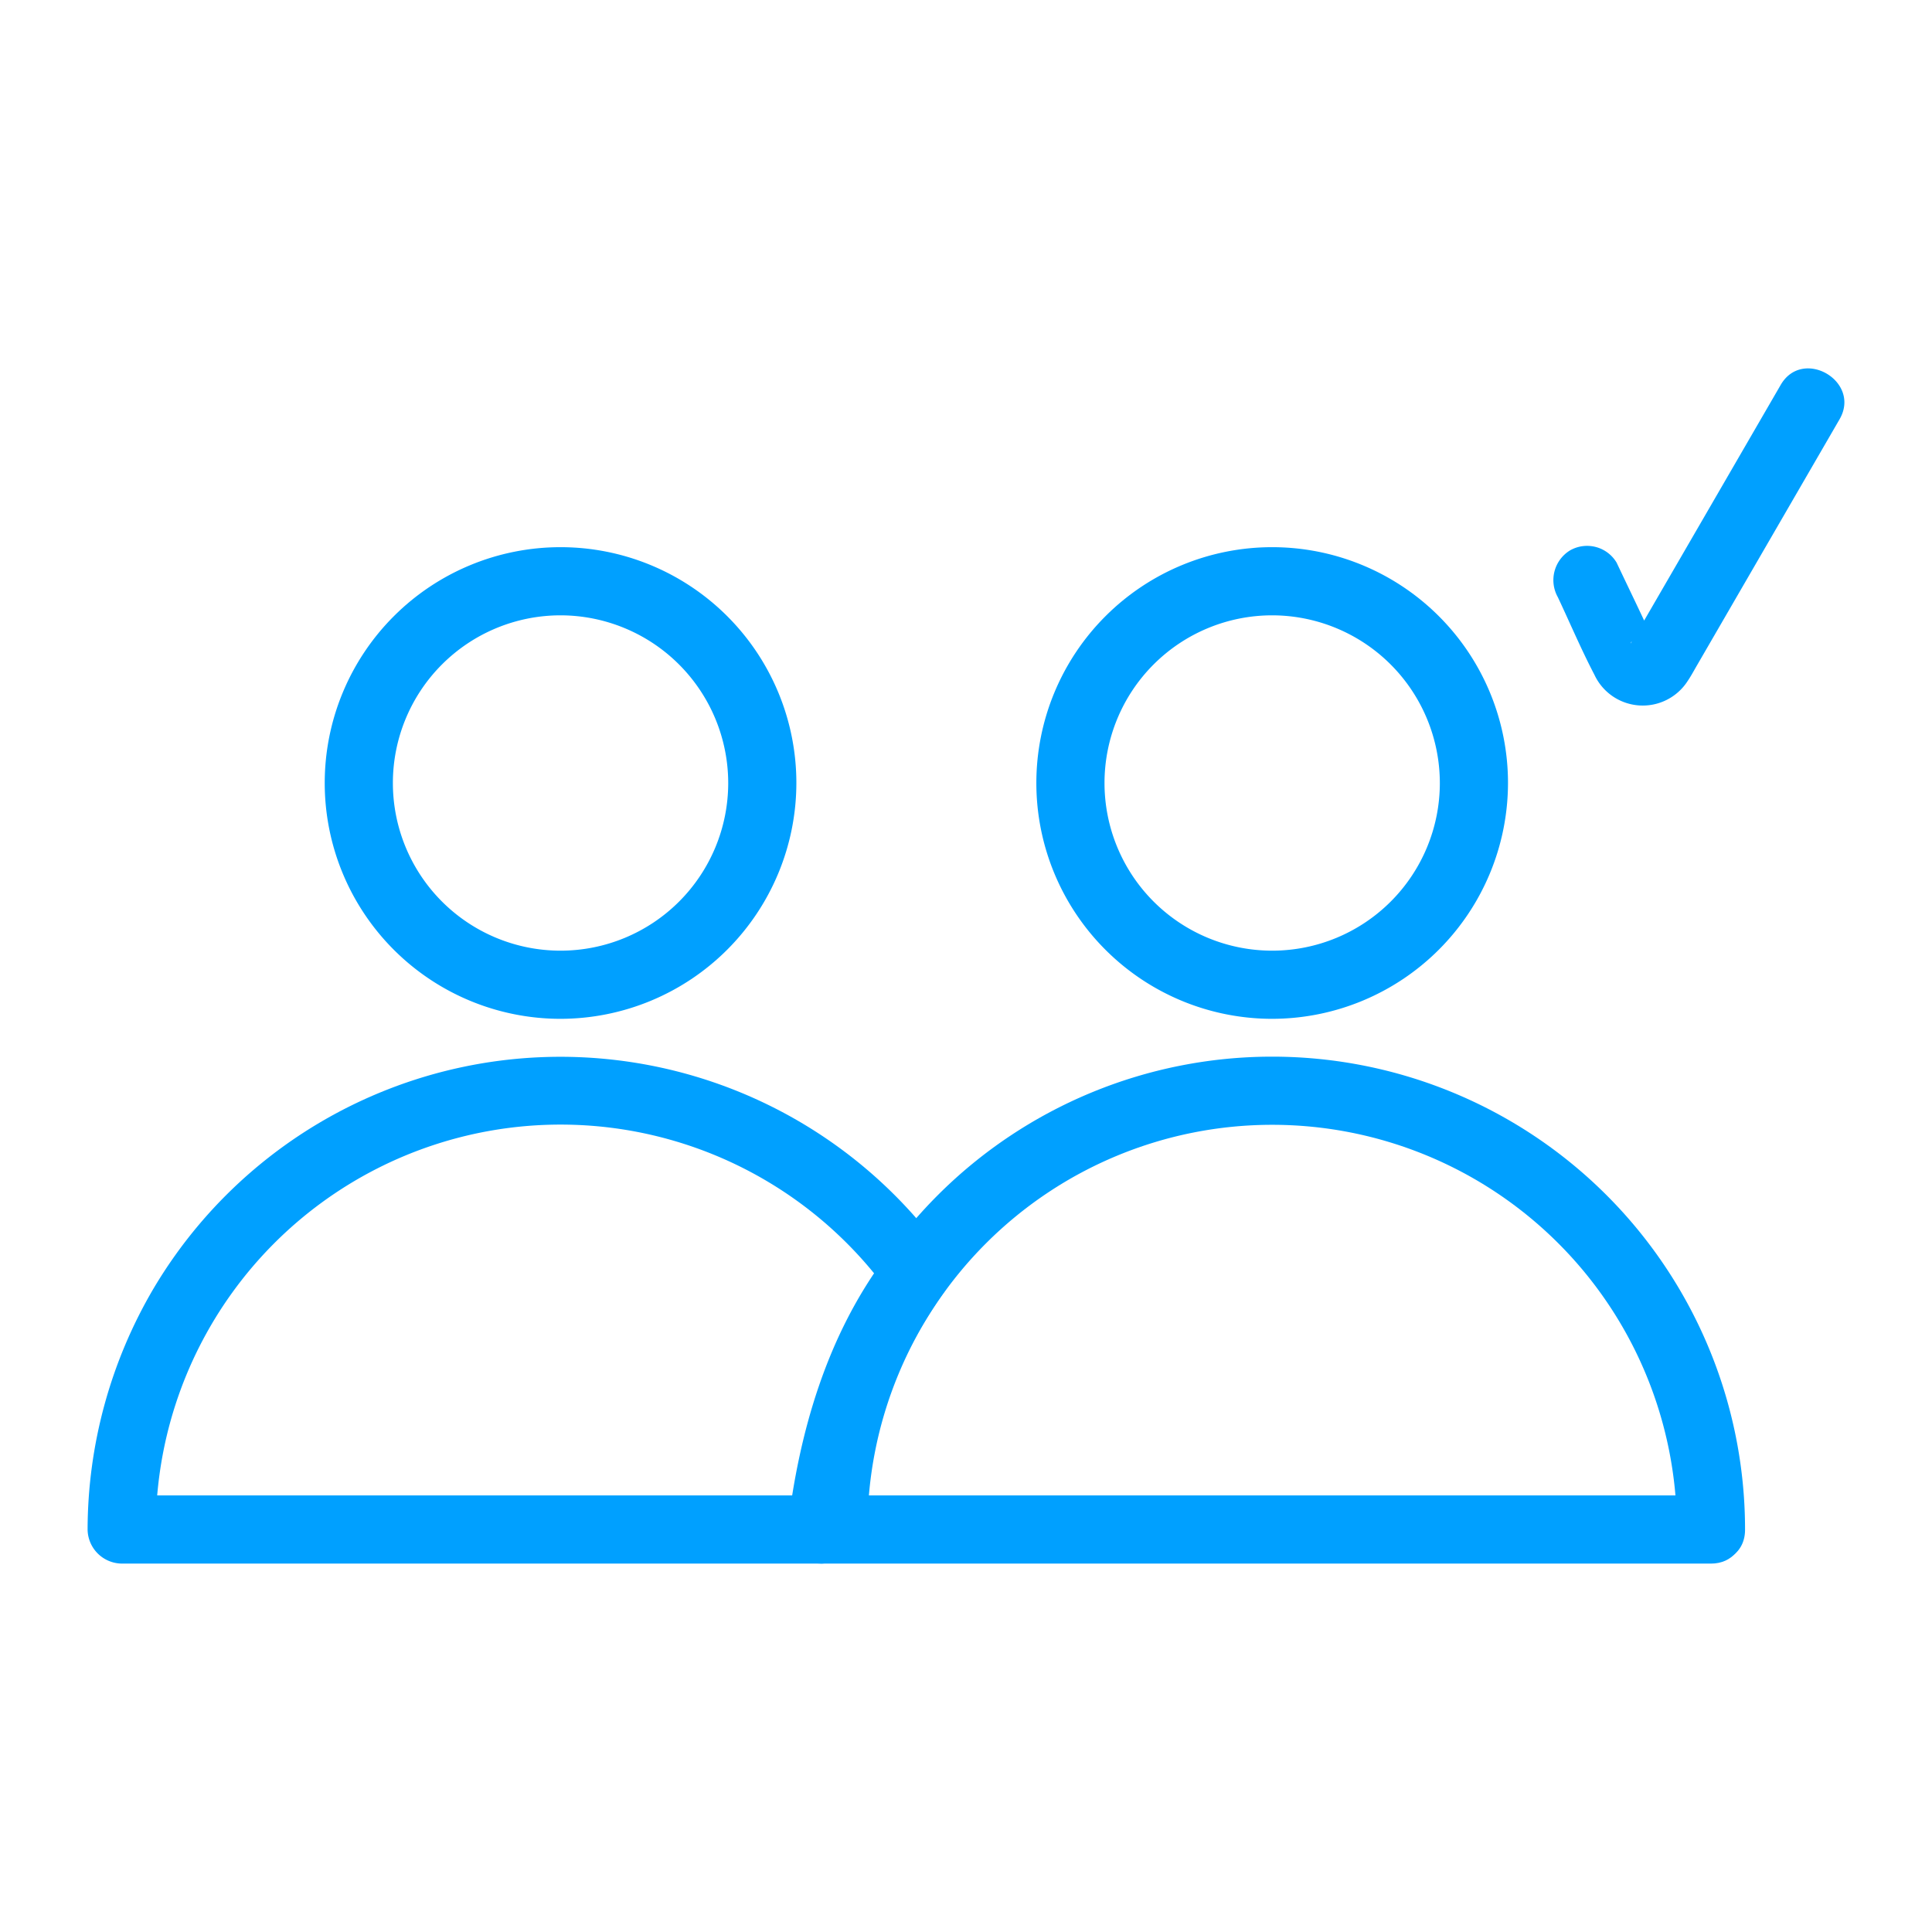 <svg id="Layer_1" data-name="Layer 1" xmlns="http://www.w3.org/2000/svg" viewBox="0 0 141.732 141.732"><defs><style>.cls-1{fill:#00a0ff;}</style></defs><path class="cls-1" d="M41.122,74.741a17.3,17.3,0,1,1,17.3-17.3A17.32,17.32,0,0,1,41.122,74.741Zm0-29.6a12.3,12.3,0,1,0,12.3,12.3A12.314,12.314,0,0,0,41.122,45.141Z"/><path class="cls-1" d="M65.058,92.094c-4.388,5.838-6.446,12.944-7.291,20.112l2.5-2.5H8.927l2.5,2.5A29.697,29.697,0,0,1,65.058,94.617a2.575,2.575,0,0,0,3.42.897,2.519,2.519,0,0,0,.897-3.421,34.703,34.703,0,0,0-58.099,2.413,35.022,35.022,0,0,0-4.85,17.699,2.535,2.535,0,0,0,2.5,2.5h51.34a2.571,2.571,0,0,0,2.5-2.5,36.03,36.03,0,0,1,6.609-17.588,2.516,2.516,0,0,0-.897-3.42A2.561,2.561,0,0,0,65.058,92.094Z"/><path class="cls-1" d="M93.327,74.741a17.3,17.3,0,1,1,17.3-17.3A17.32,17.32,0,0,1,93.327,74.741Zm0-29.6a12.3,12.3,0,1,0,12.3,12.3A12.314,12.314,0,0,0,93.327,45.141Z"/><path class="cls-1" d="M63.637,112.206a29.69,29.69,0,1,1,59.38,0c.017,3.216,5.017,3.223,5,0a34.69,34.69,0,0,0-69.38,0c-.017,3.218,4.983,3.222,5,0Z"/><path class="cls-1" d="M60.267,114.705l22.061,0,35.145.001,8.044,0c3.217,0,3.223-5,0-5l-22.061,0-35.145-.001-8.044,0c-3.217,0-3.223,5,0,5Z"/><path class="cls-1" d="M114.279,43.8c.893,1.894,1.717,3.841,2.686,5.697a3.913,3.913,0,0,0,6.845.457c.248-.364.456-.757.677-1.137L132.35,35.247l2.599-4.486c1.616-2.789-2.703-5.31-4.317-2.524L124.76,38.371l-3.772,6.509-1.082,1.867a1.678,1.678,0,0,0-.235.405c-.03.161-.031-.175.047-.033-.098-.178,1.878-.273.818-.284a1.093,1.093,0,0,1,.819.315q.19.272-.061-.151c-.867-1.921-1.799-3.816-2.698-5.723a2.522,2.522,0,0,0-3.421-.897,2.556,2.556,0,0,0-.897,3.42Z"/></svg>